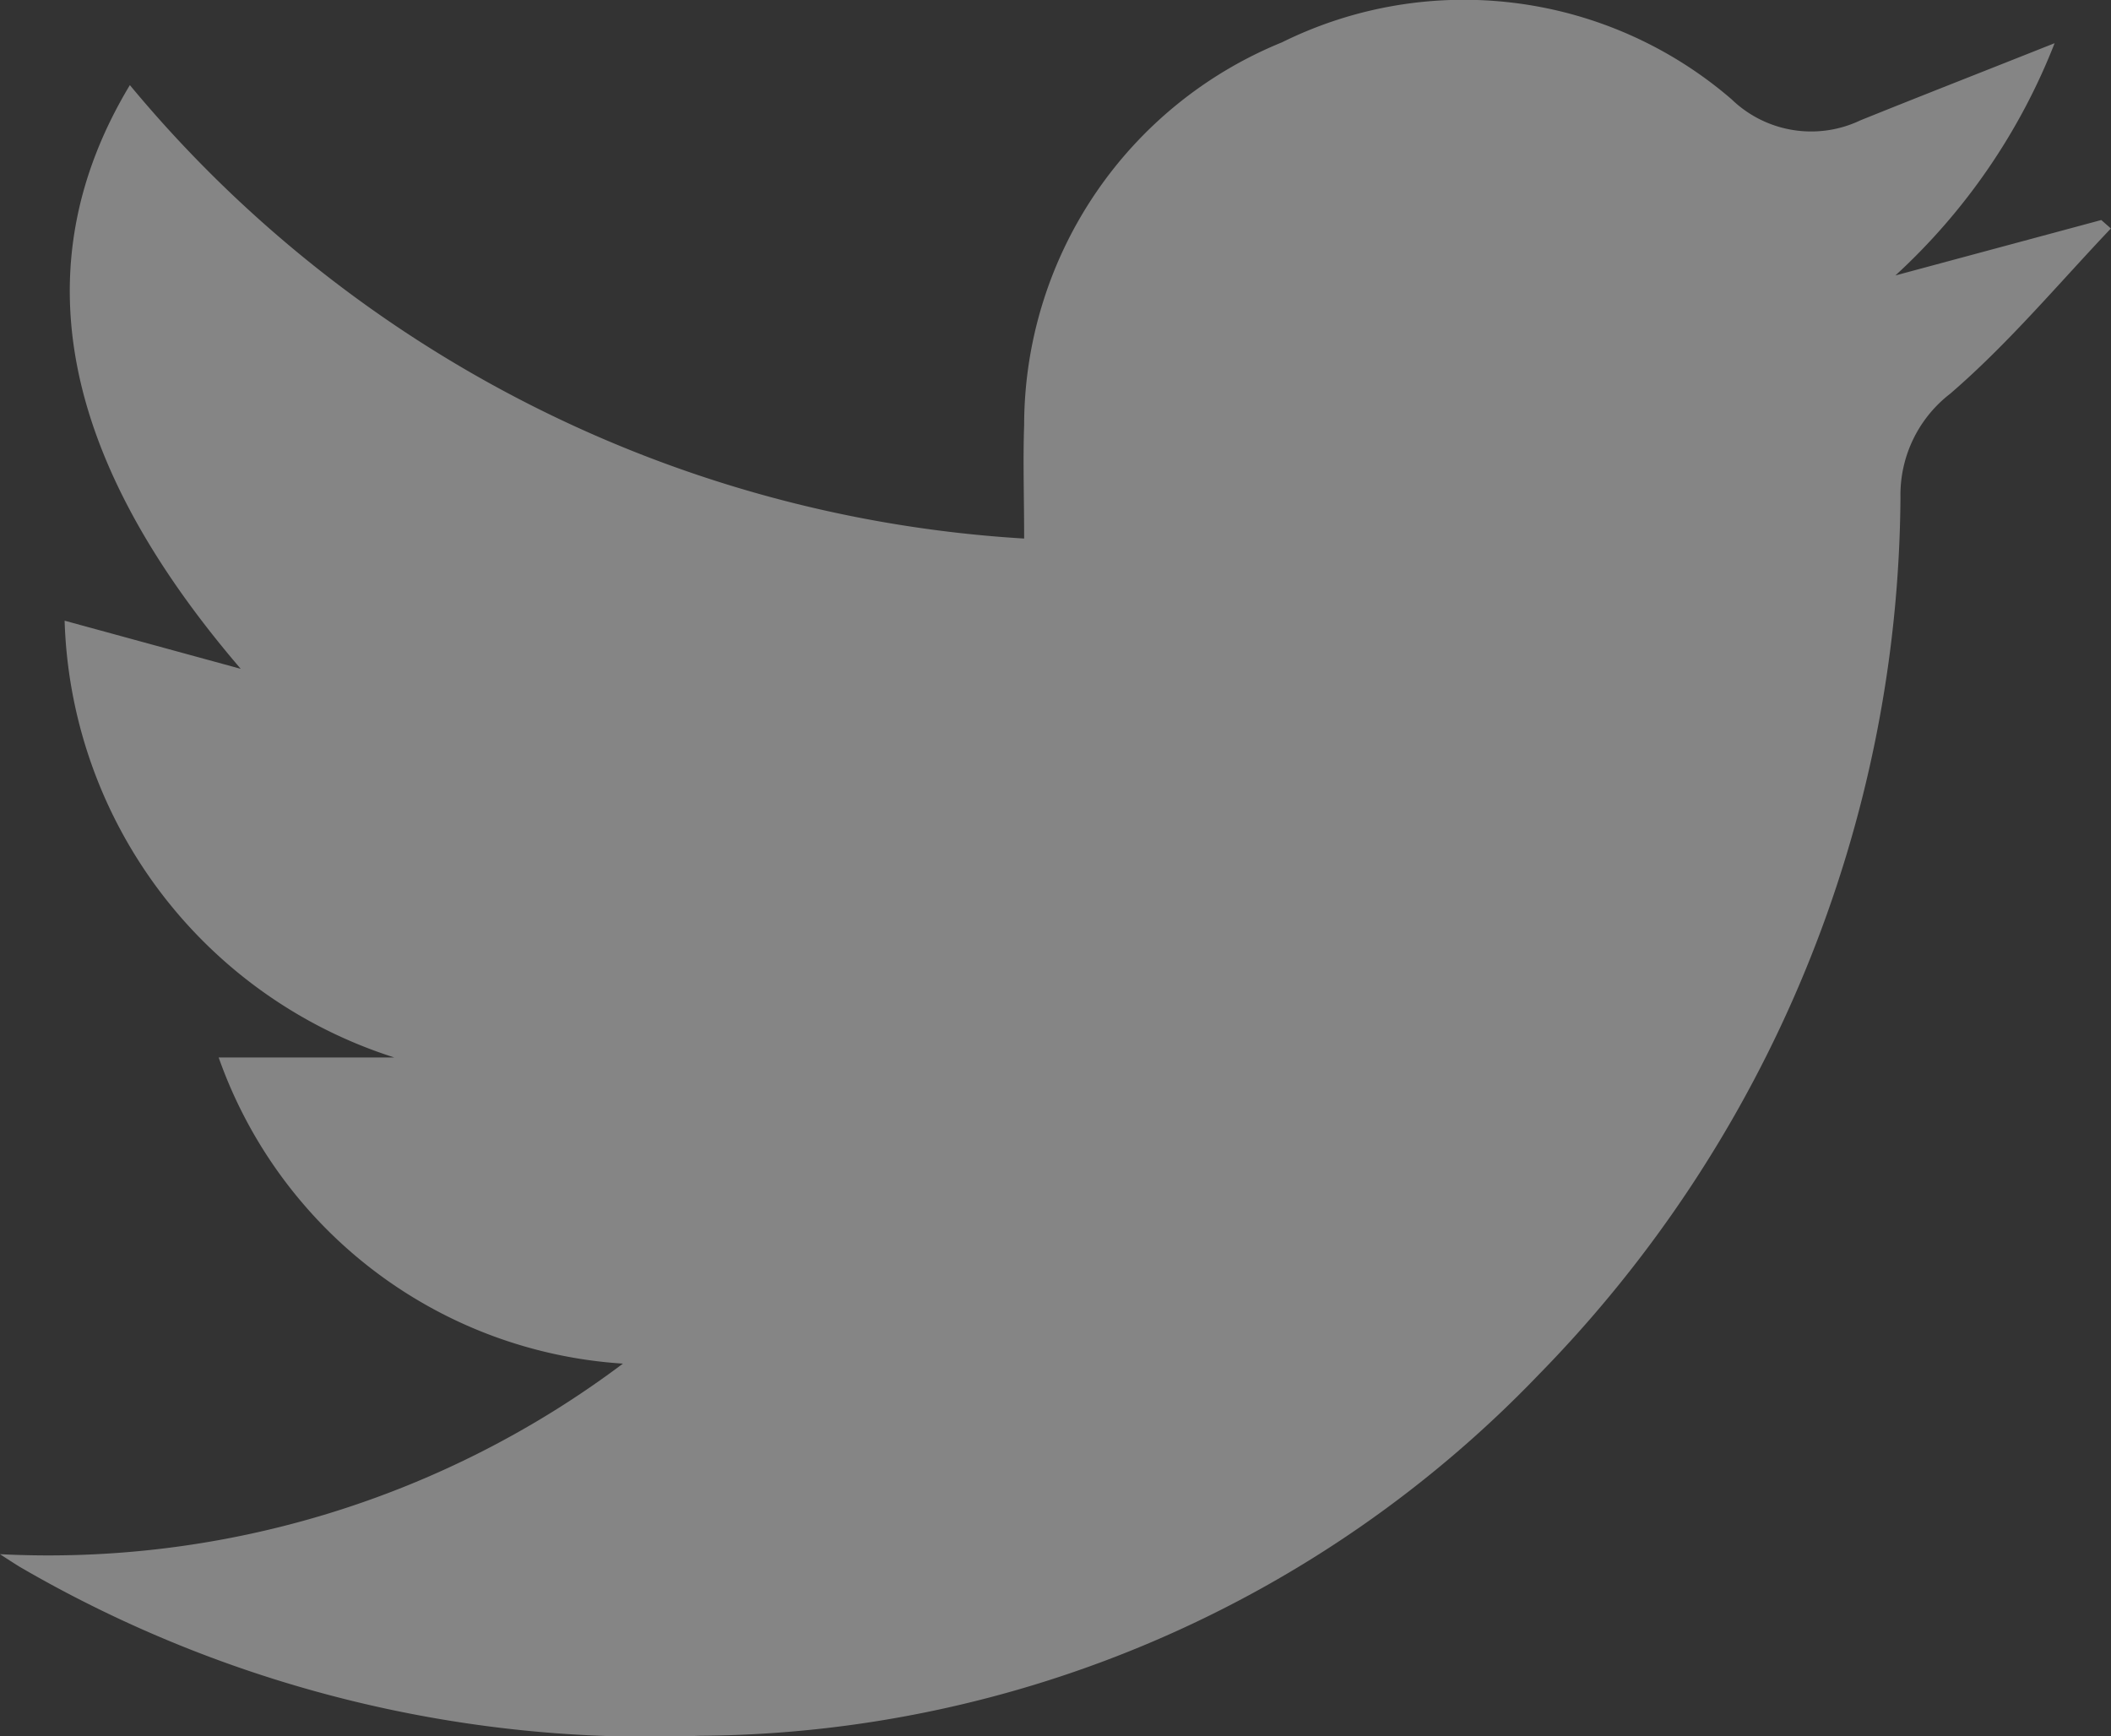 <svg xmlns="http://www.w3.org/2000/svg" xmlns:xlink="http://www.w3.org/1999/xlink" width="19.994" height="16.447" viewBox="0 0 19.994 16.447">
  <rect x="0" y="0" width="19.994" height="16.447" fill="#333333" stroke="none"/>
  <defs>
    <clipPath id="clip-path">
      <rect id="Rectangle_560" data-name="Rectangle 560" width="19.994" height="16.447" fill="#fff"/>
    </clipPath>
  </defs>
  <g id="Group_2547" data-name="Group 2547" opacity="0.4">
    <g id="Group_2546" data-name="Group 2546" clip-path="url(#clip-path)">
      <path id="Path_10645" data-name="Path 10645" d="M0,14.72a9.059,9.059,0,0,0,5.9-1.805,4.356,4.356,0,0,1-3.829-2.9H3.734A4.484,4.484,0,0,1,.612,5.878l1.668.456C.579,4.351.2,2.517,1.23.805A11.929,11.929,0,0,0,9.7,5.1c0-.392-.012-.734,0-1.074A3.919,3.919,0,0,1,12.142.4,3.883,3.883,0,0,1,16.4.939a1.084,1.084,0,0,0,1.22.2C18.212.9,18.807.668,19.46.408a5.9,5.9,0,0,1-1.508,2.2l1.95-.525.091.08c-.5.527-.973,1.093-1.523,1.566A1.21,1.21,0,0,0,18,4.71a11.981,11.981,0,0,1-3.423,8.306A11.108,11.108,0,0,1,6.63,16.44a11.87,11.87,0,0,1-6.443-1.6C.123,14.8.062,14.761,0,14.72" transform="translate(0 0.001)" fill="#fff"/>
    </g>
  </g>
</svg>
